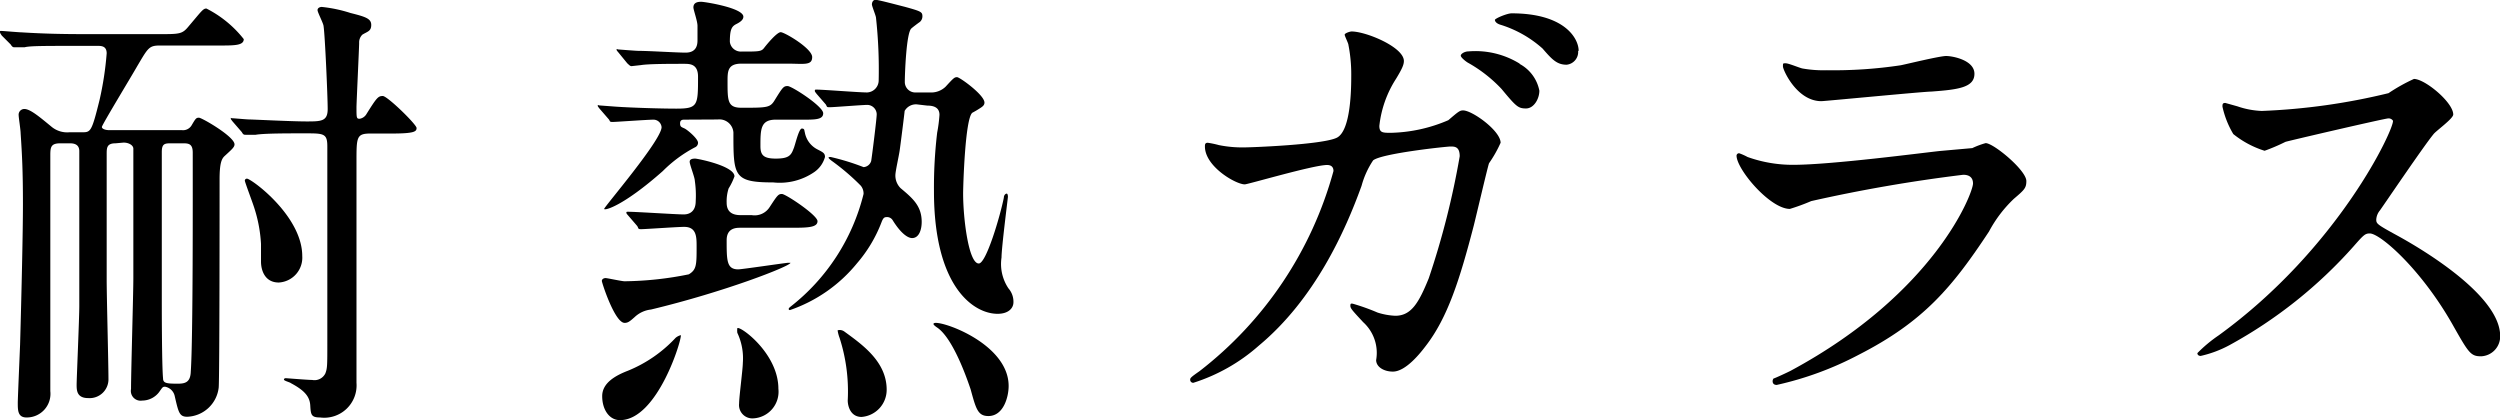 <svg xmlns="http://www.w3.org/2000/svg" viewBox="0 0 140.61 23.63"><g id="レイヤー_2" data-name="レイヤー 2"><g id="レイヤー_1-2" data-name="レイヤー 1"><path d="M6.5,8.06C6,8.06,6,8.32,6,8.68c0,.76,0,6,0,7.08,0,.88.1,4.73.1,5.53a1.06,1.06,0,0,1-1.14,1.1c-.65,0-.65-.45-.65-.76s.15-3.72.15-4.42V8.5c0-.44-.39-.44-.57-.44H3.41c-.52,0-.58.18-.58.65V22a1.33,1.33,0,0,1-1.3,1.48C1,23.5,1,23.09,1,22.65c0-.24.11-2.76.13-3.28.08-2.89.16-6.32.16-7.88,0-1.87-.05-2.81-.13-4,0-.18-.11-.88-.11-1a.32.32,0,0,1,.32-.36c.33,0,.85.44,1.53,1a1.38,1.38,0,0,0,1,.31H4.6c.5,0,.55,0,1-1.82A17.92,17.92,0,0,0,6,3c0-.42-.31-.42-.52-.42H4.68c-2.29,0-3,0-3.3.08l-.55,0c-.08,0-.13,0-.23-.16L.1,2C0,1.85,0,1.85,0,1.79s0-.05.08-.05,1,.08,1.14.08c1.28.08,2.37.1,3.59.1H8.94c1.17,0,1.31,0,1.67-.44.73-.86.81-1,1-1a6.29,6.29,0,0,1,2.1,1.72c0,.36-.51.36-1.4.36H9c-.62,0-.67.13-1.27,1.14-.31.55-2,3.33-2,3.44s.2.18.41.18h4.09a.56.56,0,0,0,.54-.26c.23-.39.26-.44.42-.44s2,1.06,2,1.5c0,.16-.16.29-.55.65-.18.16-.29.42-.29,1.33,0,1.09,0,11.23-.05,11.7a1.85,1.85,0,0,1-1.77,1.64c-.44,0-.49-.24-.7-1.15a.68.68,0,0,0-.55-.54c-.13,0-.15.05-.28.23a1.2,1.2,0,0,1-1,.55.55.55,0,0,1-.63-.65c0-1,.13-5.36.13-6.24,0-.7,0-7.1,0-7.28s-.24-.34-.55-.34Zm3.17,0c-.39,0-.57,0-.57.49,0,.94,0,6.61,0,8.35,0,.26,0,3.67.07,4.37,0,.28.18.31.83.31.42,0,.71-.08.73-.68.13-1.89.11-10,.11-12.32,0-.52-.26-.52-.6-.52Zm11.18-.55c-.8,0-.8.19-.8,1.59,0,2,0,12.22,0,12.43A1.82,1.82,0,0,1,18,23.48c-.5,0-.52-.16-.55-.68s-.36-.86-1.09-1.25c-.05-.05-.39-.13-.39-.2s.08-.08.1-.08,1.25.1,1.49.1A.68.68,0,0,0,18.3,21c.11-.29.11-.42.11-1.77s0-10.48,0-11c0-.73-.21-.73-1.25-.73s-2.31,0-2.78.08l-.57,0c-.08,0-.13,0-.21-.15l-.52-.6c-.1-.13-.1-.13-.1-.18s0,0,.08,0,.83.07,1,.07,2.34.11,3.17.11,1.2,0,1.2-.7S18.28,2,18.2,1.48c0-.15-.34-.78-.34-.91S18,.39,18.1.39a7.89,7.89,0,0,1,1.61.34c.83.21,1.17.31,1.17.67s-.21.37-.5.55a.61.61,0,0,0-.18.47c0,.23-.15,3.38-.15,3.61,0,.6,0,.65.18.65a.55.55,0,0,0,.39-.28c.57-.91.65-1,.91-1S23.43,7,23.43,7.2s-.13.31-1.38.31ZM17,14.4a1.4,1.4,0,0,1-1.32,1.49c-.81,0-1-.73-1-1.17,0-.13,0-.84,0-1a8,8,0,0,0-.44-2.21c-.08-.24-.47-1.28-.47-1.35s.08-.16.21-.08C14.56,10.37,17,12.32,17,14.4Z"/><path d="M38.51,6.73c-.11,0-.26,0-.26.21s.1.21.26.29.75.57.75.8a.28.28,0,0,1-.18.26,7.43,7.43,0,0,0-1.8,1.33c-2.26,2-3.3,2.24-3.3,2.13s3.23-3.87,3.23-4.6a.46.46,0,0,0-.45-.42c-.33,0-2.13.13-2.31.13s-.13-.05-.21-.15l-.52-.6c-.1-.13-.1-.13-.1-.18s.05,0,.1,0l.94.07c.88.06,2.52.11,3.38.11,1.22,0,1.22-.18,1.22-1.8,0-.72-.47-.72-.78-.72-.73,0-2,0-2.42.07l-.54.06c-.08,0-.13-.06-.24-.16l-.49-.6c-.11-.13-.11-.13-.11-.18s.06,0,.08,0,1,.08,1.15.08c.57,0,2.18.1,2.65.1.67,0,.67-.52.67-.73s0-.52,0-.78S39,.55,39,.42c0-.29.26-.32.44-.32s2.37.34,2.37.84c0,.15-.13.28-.39.41s-.37.29-.37,1a.62.62,0,0,0,.65.55c1,0,1.12,0,1.28-.21s.72-.88.93-.88,1.77.91,1.77,1.4-.47.37-1.38.37H41.7c-.78,0-.78.44-.78,1,0,1.09,0,1.48.78,1.48,1.46,0,1.62,0,1.88-.44.44-.71.49-.78.72-.78s2,1.14,2,1.53-.52.36-1.37.36H43.63c-.86,0-.86.55-.86,1.49,0,.49.16.7.86.7s.86-.16,1-.55c.08-.15.29-1.14.47-1.14s.13.15.16.18a1.34,1.34,0,0,0,.73,1c.31.16.41.21.41.42a1.52,1.52,0,0,1-.62.86,3.43,3.43,0,0,1-2.29.57c-2.24,0-2.24-.36-2.24-2.81a.79.79,0,0,0-.88-.73Zm-3.64,16.9c-.6,0-1-.59-1-1.35s.78-1.17,1.45-1.43A7.55,7.55,0,0,0,38,19a.76.76,0,0,1,.29-.15C38.38,19,37,23.63,34.87,23.63Zm.46-11.51c-.1-.11-.1-.13-.1-.16s0-.05.08-.05c.49,0,2.7.15,3.14.15.11,0,.68,0,.68-.75a5.77,5.77,0,0,0-.05-1.14c0-.19-.29-.91-.29-1.07s.18-.18.31-.18,2.21.41,2.21,1a3.56,3.56,0,0,1-.33.68,2.36,2.36,0,0,0-.11.8c0,.47.26.7.78.7h.63a1,1,0,0,0,1-.44c.44-.67.49-.75.7-.75s2,1.19,2,1.53-.5.37-1.38.37H41.65c-.23,0-.78,0-.78.7,0,1.14,0,1.64.65,1.64.21,0,2.68-.37,2.81-.37s.13,0,.13,0c0,.19-3.72,1.64-7.85,2.63a1.59,1.59,0,0,0-.91.42c-.29.26-.39.33-.57.33-.55,0-1.28-2.26-1.28-2.36s.11-.16.21-.16.91.18,1.07.18a19,19,0,0,0,3.61-.39c.44-.26.44-.54.44-1.56,0-.54,0-1.11-.7-1.11-.36,0-2.21.13-2.42.13s-.13-.06-.23-.19Zm8.45,9.75a1.5,1.5,0,0,1-1.4,1.66.75.75,0,0,1-.81-.83c0-.37.21-1.95.21-2.29a3.35,3.35,0,0,0-.31-1.69,1,1,0,0,1,0-.26C41.6,18.3,43.78,19.86,43.78,21.87Zm7.78-16a.73.73,0,0,0-.68.37c0,.07-.23,1.89-.28,2.23s-.24,1.17-.24,1.38a1,1,0,0,0,.29.73c.68.57,1.19,1,1.19,1.9,0,.44-.15.91-.54.91-.24,0-.63-.26-1.09-1a.37.37,0,0,0-.29-.18c-.16,0-.23,0-.34.29a7.78,7.78,0,0,1-1.38,2.31,8.37,8.37,0,0,1-3.77,2.63s-.07,0-.07-.06.07-.1.1-.13a11.56,11.56,0,0,0,4.11-6.34.69.69,0,0,0-.16-.47,12.68,12.68,0,0,0-1.64-1.4c-.2-.16-.23-.21-.05-.21a13.16,13.16,0,0,1,1.85.57A.48.48,0,0,0,49,9.05c.05-.31.31-2.37.31-2.63a.54.54,0,0,0-.52-.52c-.28,0-1.9.13-2.1.13s-.16,0-.24-.15l-.52-.6c-.1-.13-.1-.13-.1-.18s0-.06.1-.06c.39,0,2.39.16,2.84.16a.68.68,0,0,0,.65-.65A27,27,0,0,0,49.27,1c0-.1-.23-.65-.23-.75s.05-.26.21-.26,1.42.34,1.63.39c.94.26,1,.29,1,.55a.42.42,0,0,1-.15.31c-.08.05-.42.31-.47.36-.29.24-.37,2.6-.37,3a.59.59,0,0,0,.63.6h.78a1.17,1.17,0,0,0,.88-.32c.45-.49.5-.54.65-.54s1.54,1,1.54,1.43c0,.13-.08.21-.24.31a5.06,5.06,0,0,1-.44.26c-.41.31-.52,4.13-.52,4.55,0,1.4.31,3.93.88,3.93.42,0,1.2-2.66,1.41-3.7,0-.15.1-.23.16-.23s.07.13.07.18-.36,2.86-.36,3.41a2.46,2.46,0,0,0,.39,1.74A1.14,1.14,0,0,1,57,17c0,.34-.29.65-.89.65-1.35,0-3.58-1.51-3.58-6.89a26.06,26.06,0,0,1,.18-3.3,8.05,8.05,0,0,0,.13-1c0-.31-.18-.52-.68-.52ZM47.48,18.64c1,.73,2.39,1.69,2.39,3.28a1.53,1.53,0,0,1-1.41,1.53c-.62,0-.78-.6-.78-.93A9.79,9.79,0,0,0,47.22,19a2,2,0,0,1-.11-.42S47.29,18.51,47.48,18.64Zm9.25,3.07c0,.6-.28,1.69-1.14,1.69-.6,0-.7-.42-1-1.51-.11-.31-.94-2.86-1.9-3.48-.16-.11-.21-.18-.18-.21C52.65,17.91,56.73,19.24,56.73,21.71Z"/><path d="M81.46,6.76c.57-.49.65-.55.83-.55.52,0,2.11,1.15,2.11,1.82a6.91,6.91,0,0,1-.65,1.15c-.06.13-.73,3-.86,3.51-.78,3-1.46,5.17-2.71,6.78-.28.37-1.11,1.43-1.84,1.43-.5,0-.94-.26-.94-.65a2.33,2.33,0,0,0-.73-2.13c-.65-.7-.72-.78-.72-.93s.07-.11.13-.11a11.66,11.66,0,0,1,1.4.5,3.8,3.8,0,0,0,1,.18c.91,0,1.33-.76,1.88-2.11a45.75,45.75,0,0,0,1.74-6.86c0-.55-.29-.55-.52-.55s-3.88.39-4.35.78a4.85,4.85,0,0,0-.65,1.43c-.91,2.52-2.62,6.37-5.79,9a10.19,10.19,0,0,1-3.67,2.08.17.17,0,0,1-.18-.16c0-.1,0-.13.52-.49A21.31,21.31,0,0,0,75,9.62c0-.23-.13-.34-.36-.34-.76,0-4.45,1.09-4.63,1.09-.5,0-2.24-1-2.24-2.13,0-.1,0-.21.16-.21a4.85,4.85,0,0,1,.62.13A6.63,6.63,0,0,0,70,8.29c.39,0,4.37-.15,5.18-.54S76,4.94,76,4.19a8.59,8.59,0,0,0-.16-1.67c0-.08-.21-.49-.21-.57s.29-.18.39-.18c.81,0,2.94.88,2.94,1.66,0,.21-.1.44-.44,1a6.1,6.1,0,0,0-.94,2.65c0,.39.19.39.66.39A8.62,8.62,0,0,0,81.46,6.76Zm4-3.17A2.18,2.18,0,0,1,86.58,5.1c0,.46-.31,1-.75,1S85.28,6,84.45,5a7.86,7.86,0,0,0-1.9-1.48c-.13-.08-.39-.29-.39-.39s.21-.24.44-.24A4.74,4.74,0,0,1,85.49,3.59Zm3.3-.73a.72.72,0,0,1-.65.78c-.55,0-.83-.31-1.35-.91A6.39,6.39,0,0,0,84.42,1.4c-.26-.07-.34-.2-.34-.28s.68-.37.94-.37C88,.75,88.79,2.16,88.79,2.86Z"/><path d="M100.72,20.85c8.12-4.37,10.25-10,10.25-10.53,0-.31-.18-.49-.55-.49a86.33,86.33,0,0,0-8.55,1.48,11.61,11.61,0,0,1-1.2.44c-1.12,0-3-2.23-3-3a.14.14,0,0,1,.15-.13,3.23,3.23,0,0,1,.47.21,7.52,7.52,0,0,0,2.58.44c2.13,0,7.3-.68,8.26-.78l1.8-.16a4.57,4.57,0,0,1,.75-.28c.45,0,2.29,1.53,2.29,2.13,0,.39-.1.49-.7,1a7.19,7.19,0,0,0-1.4,1.84c-2.06,3.12-3.67,5.07-7.34,6.94a18.38,18.38,0,0,1-4.6,1.69c-.21,0-.23-.15-.23-.2a.25.25,0,0,1,.05-.16C99.84,21.27,100.57,20.93,100.72,20.85Zm.65-17a6.7,6.7,0,0,0,1.38.1,25.29,25.29,0,0,0,4.16-.28c.39-.08,2.19-.52,2.55-.52s1.59.23,1.59,1-.91.89-2.42,1c-.42,0-6,.54-6.19.54-1.38,0-2.16-1.76-2.16-1.95s0-.18.16-.18S101.22,3.82,101.37,3.85Z"/><path d="M134.32,6.66c-.18,0-5.65,1.27-5.78,1.32a10.82,10.82,0,0,1-1.17.5,5.35,5.35,0,0,1-1.76-.94A5.12,5.12,0,0,1,125,6c0-.13,0-.21.16-.21l.68.19a4.71,4.71,0,0,0,1.37.26,35.81,35.81,0,0,0,7.13-1,9.73,9.73,0,0,1,1.43-.8c.62,0,2.21,1.32,2.21,2,0,.24-1,.94-1.12,1.12-.52.63-2.58,3.67-3,4.27a.88.88,0,0,0-.21.52c0,.23.05.28,1.15.88s5.82,3.3,5.82,5.67a1.12,1.12,0,0,1-1.07,1.14c-.59,0-.7-.18-1.61-1.79-1.79-3.15-4.08-5.12-4.65-5.12-.26,0-.34.07-.91.72a26,26,0,0,1-7,5.57,6.28,6.28,0,0,1-1.61.6s-.18,0-.18-.16a7.87,7.87,0,0,1,1.2-1c6.78-4.92,9.88-11.65,9.8-12.07A.29.29,0,0,0,134.32,6.66Z"/></g></g></svg>